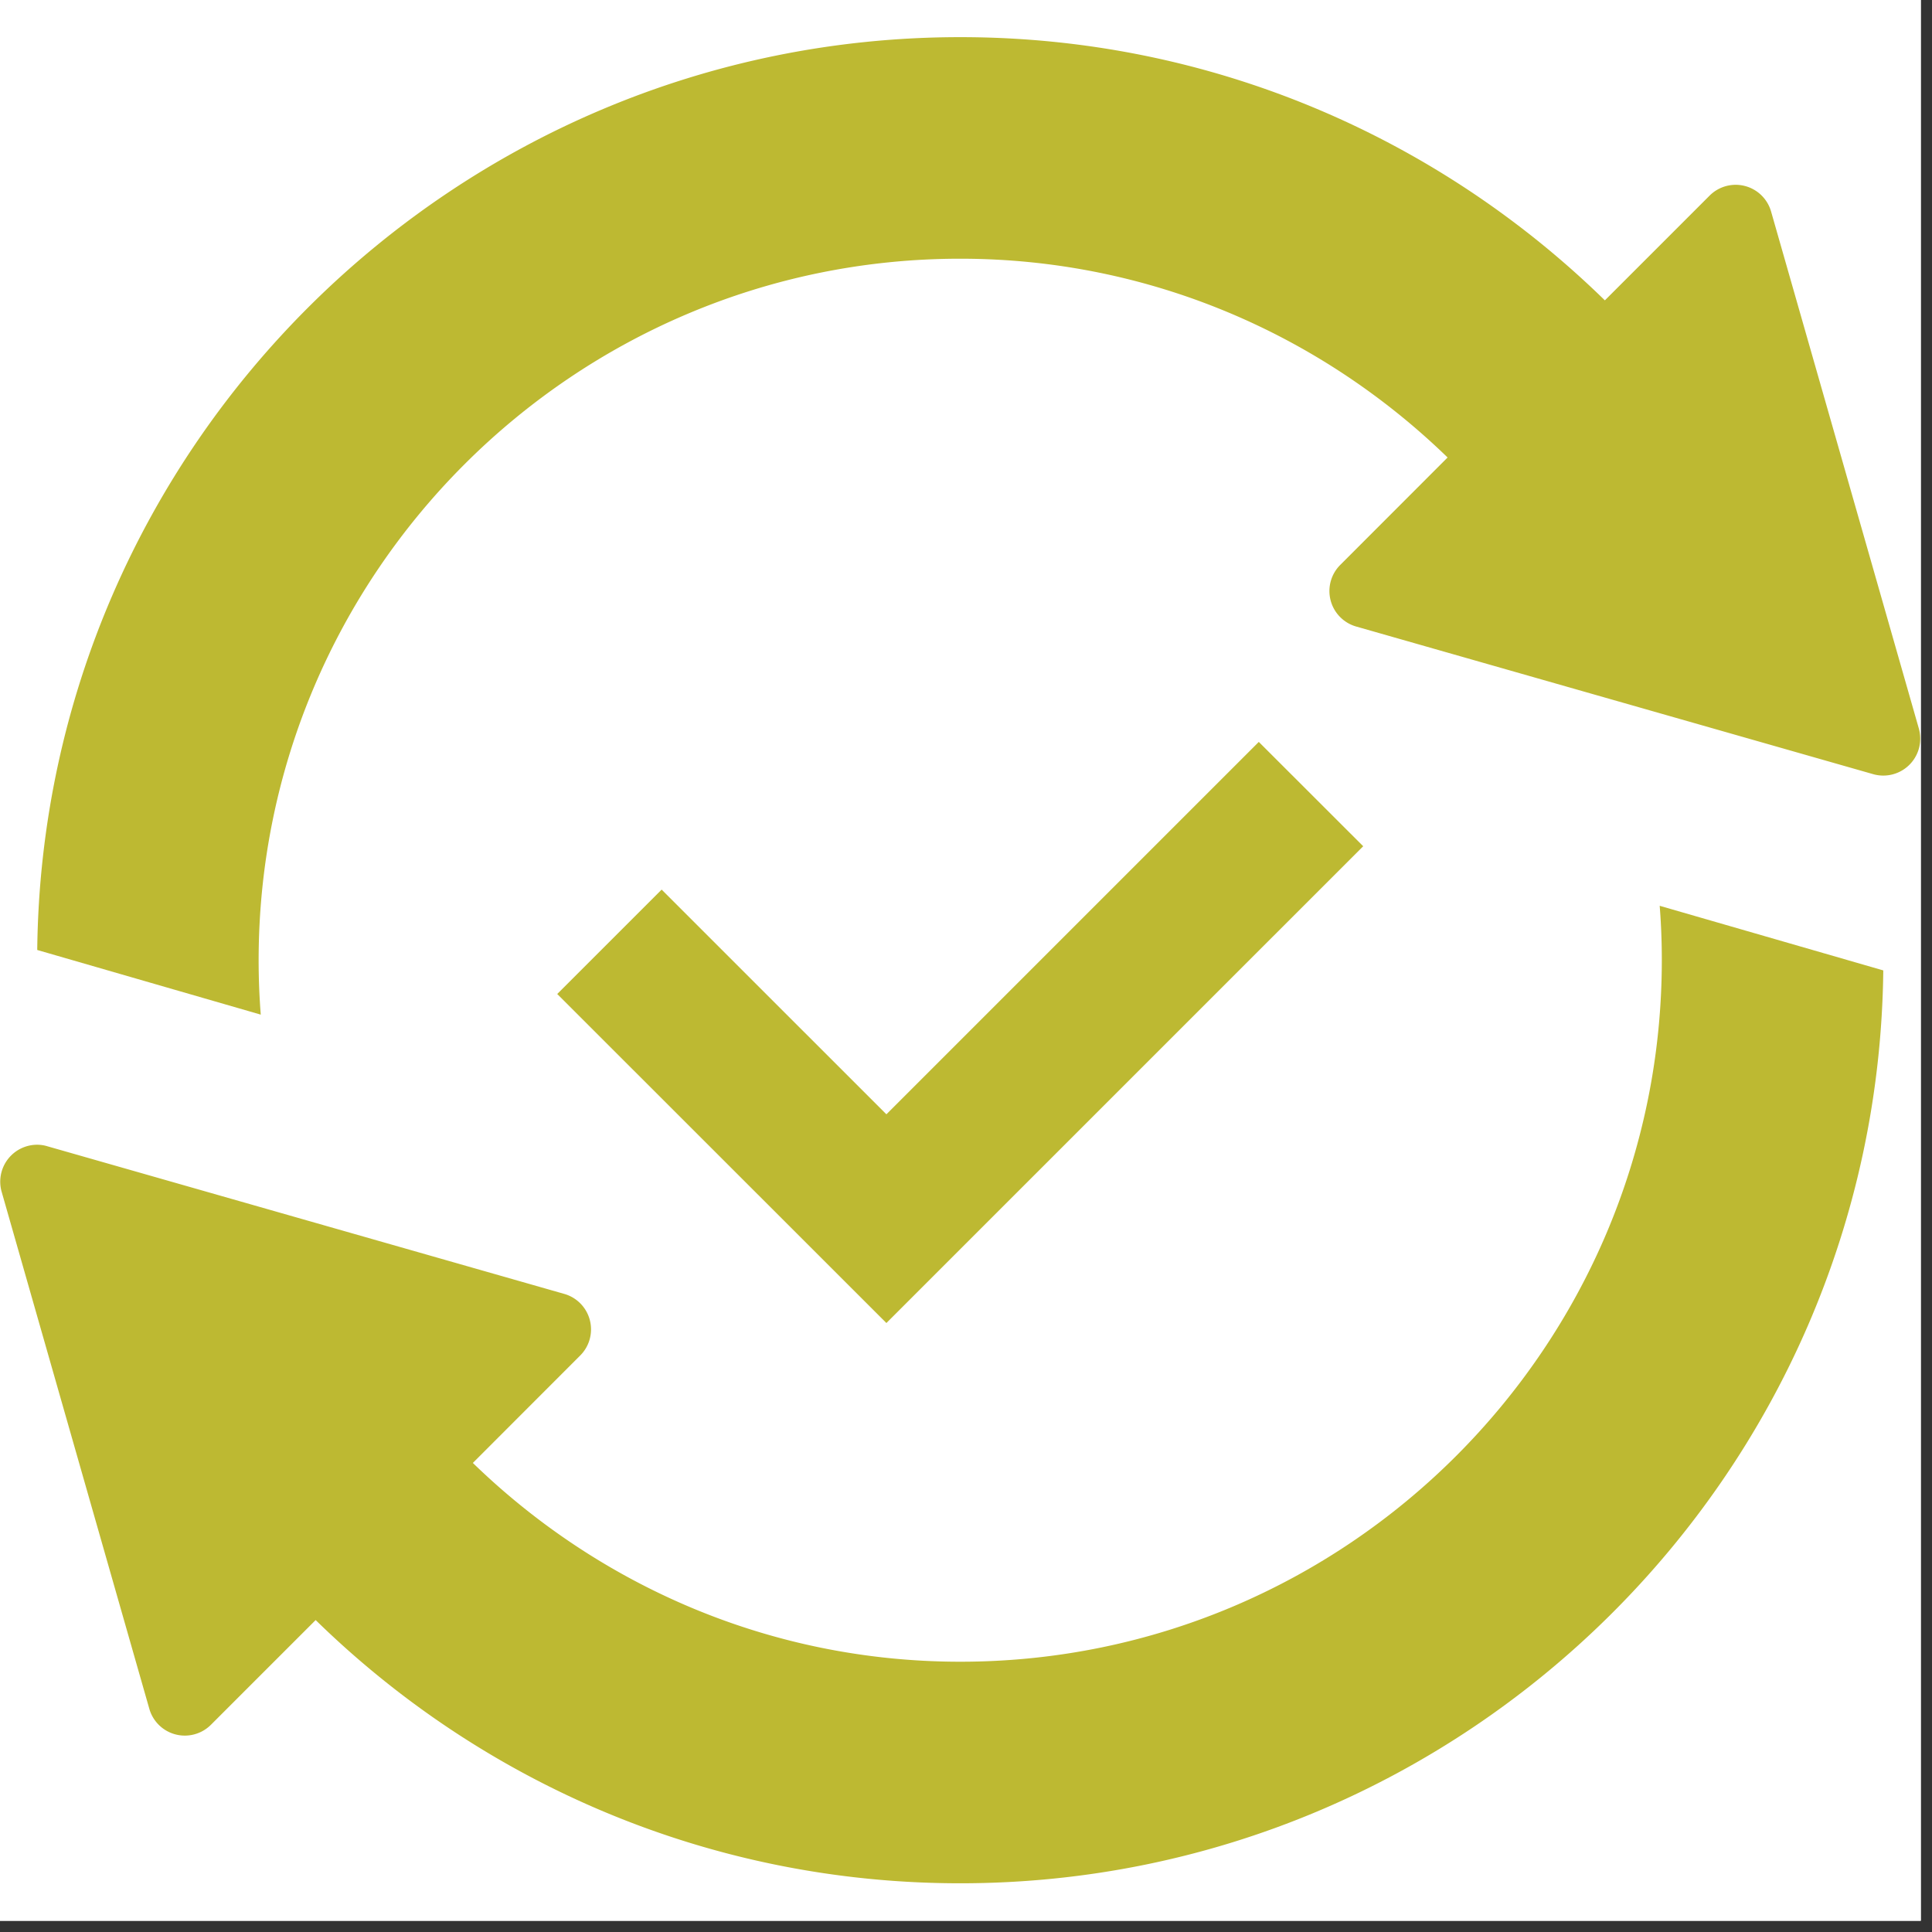 <svg xmlns="http://www.w3.org/2000/svg" width="114" height="114" version="1.0" viewBox="0 0 85.5 85.5"><rect x="0" y="0" width="85.5" height="85.5" fill="#333333" stroke="none"/><defs><clipPath id="a"><path d="M0 0h85.004v85.004H0Zm0 0"/></clipPath><clipPath id="b"><path d="M1 1.648h84V45H1Zm0 0"/></clipPath><clipPath id="c"><path d="M0 40h84v43.668H0Zm0 0"/></clipPath></defs><g fill="#fff" clip-path="url(#a)"><path d="M0 0h85.004v85.004H0Zm0 0"/><path d="M0 0h85.004v85.004H0Zm0 0"/></g><g clip-path="url(#b)"><path fill="#bdb932" d="M1.648 42.04C1.891 19.722 20.121 1.644 42.496 1.644c11.09 0 21.156 4.445 28.527 11.648l4.633-4.633a1.63 1.63 0 0 1 2.723.703l6.539 22.88q.06.212.062.448a1.635 1.635 0 0 1-2.085 1.57l-22.88-6.534A1.633 1.633 0 0 1 59.313 25l4.75-4.754c-5.59-5.426-13.183-8.797-21.57-8.797-17.117 0-31.047 13.926-31.047 31.047q0 1.213.094 2.406L1.645 42.04Zm0 0"/></g><g clip-path="url(#c)"><path fill="#bdb932" d="M83.344 42.945c-.246 22.32-18.477 40.399-40.848 40.399-11.09 0-21.16-4.446-28.527-11.649l-4.633 4.633a1.633 1.633 0 0 1-2.727-.703L.074 52.746a1.635 1.635 0 0 1 1.57-2.086c.157 0 .31.024.45.067l22.879 6.535a1.633 1.633 0 0 1 .703 2.726l-4.75 4.754c5.59 5.426 13.183 8.797 21.57 8.797 17.121 0 31.047-13.93 31.047-31.047 0-.808-.031-1.613-.094-2.406Zm0 0"/></g><path fill="#bdb932" d="M39.227 58.55 24.66 43.989l4.621-4.62 9.946 9.944 16.48-16.48 4.621 4.617Zm0 0"/></svg>